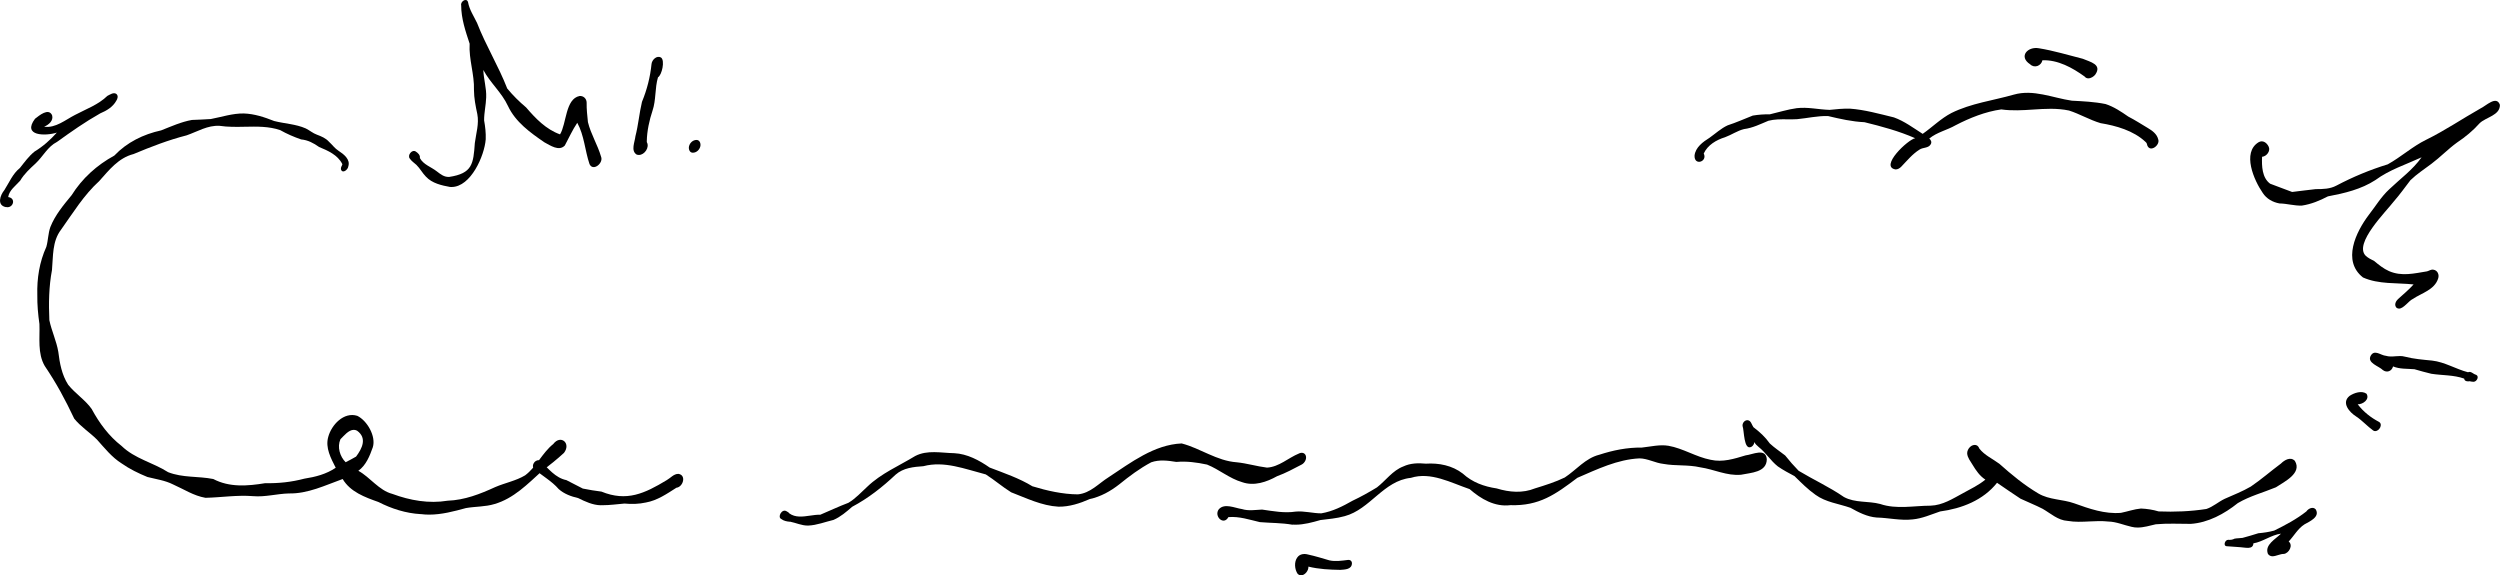 <?xml version="1.0" encoding="UTF-8"?>
<svg id="Layer_2" data-name="Layer 2" xmlns="http://www.w3.org/2000/svg" viewBox="0 0 543.98 125.19">
  <g id="elements">
    <g>
      <path d="M74.07,95.59c-.73,1.68-.12,3.73,1.14,4.99.75-.41,1.55-.78,2.27-1.23,1.34-1.79,2.44-4.04.21-5.64-.24-.12-.48-.18-.71-.18-1.14,0-2.16,1.32-2.92,2.06ZM91.54,111.87c-3.23-.18-6.34-1.18-9.2-2.64-2.94-1.04-6.11-2.19-7.78-5-3.82,1.37-7.57,3.23-11.72,3.14-2.6.07-5.17.82-7.77.59-3.47-.28-6.9.28-10.36.36-2.57-.44-4.71-1.88-7.05-2.91-1.76-.89-3.7-1.14-5.58-1.62-1.96-.8-3.87-1.73-5.61-2.95-2.15-1.35-3.7-3.34-5.37-5.19-1.7-1.68-3.5-2.77-4.95-4.56-1.99-4.19-3.81-7.6-6.41-11.45-1.61-2.76-1.04-6.08-1.16-9.14-.3-2.09-.49-4.18-.46-6.3-.1-3.62.46-7.18,1.96-10.48.41-1.42.38-2.93.88-4.32,1.03-2.61,2.86-4.78,4.62-6.92,2.31-3.68,5.49-6.55,9.3-8.63,2.75-2.89,6.31-4.63,10.18-5.48,2.19-.86,4.38-1.86,6.7-2.27,1.37-.05,2.74-.11,4.11-.2,2.38-.45,4.74-1.25,7.18-1.21,2.29.07,4.48.8,6.6,1.64,2.3.59,4.69.65,6.89,1.62.83.41,1.55,1.05,2.43,1.36.96.36,1.91.75,2.61,1.53.72.65,1.27,1.46,2.11,1.99,1.11.72,2.59,1.86,2.1,3.37-.06.72-1.27,1.69-1.6.65-.05-.38.11-.66.27-.97.06-.08.02-.15,0-.23-1-1.94-3.1-2.87-5.02-3.66-1.18-.84-2.44-1.52-3.91-1.65-1.58-.54-3.11-1.21-4.57-2.03-2.47-.84-5.06-.78-7.66-.73-1.85.04-3.7.07-5.52-.2-2.61-.15-4.8,1.25-7.17,2.07-3.98,1.02-7.77,2.49-11.55,4.07-3.28.84-5.3,3.46-7.46,5.87-3.36,3.06-5.7,6.91-8.31,10.58-1.96,2.56-1.7,5.77-1.98,8.79-.68,3.6-.73,7.27-.57,10.91.49,2.36,1.55,4.52,1.95,6.9.3,2.49.77,5,2.14,7.14,1.51,1.9,3.8,3.38,5.11,5.27,1.68,3.1,3.73,5.89,6.52,8.06,2.88,2.79,6.82,3.59,10.12,5.7,3.16,1.25,6.57.84,9.83,1.49,3.52,1.86,7.5,1.53,11.26.91,2.97.05,5.72-.24,8.57-.99,2.4-.37,4.78-.99,6.81-2.37-1.04-2.06-2.3-4.32-1.63-6.7.7-2.63,3.39-5.52,6.32-4.6,2.15,1.04,4.12,4.46,3.38,6.84-.66,1.87-1.48,3.94-3.15,5.12,2.57,1.4,4.47,4.27,7.41,5.03,3.86,1.43,7.95,2.15,12.02,1.48,3.7-.13,7.06-1.45,10.37-2.97,2.14-.92,4.49-1.35,6.49-2.55,2.46-1.83,3.71-4.88,6.12-6.81,1.62-2.14,3.94-.17,2.34,1.92-1.5,1.39-3.16,2.7-4.8,3.96-3.1,2.81-6.16,5.97-10.31,7.17-2,.62-4.16.52-6.22.88-2.63.72-5.29,1.43-8.01,1.43-.61,0-1.22-.04-1.84-.12Z"/>
      <path d="M130.72,109.94c-1.73-.03-3.38-.8-4.91-1.56-1.53-.35-3.05-.9-4.24-1.96-1.52-1.77-3.6-2.86-5.32-4.4-.48-.37-.29-1.09.06-1.48.31-.35.92-.59,1.3-.19,1.71,1.58,3.23,3.64,5.63,4.12,1.21.61,2.4,1.23,3.58,1.84,1.45.29,2.64.48,4.05.66,5.5,2.25,9.41.4,14.18-2.48.84-.46,1.54-1.39,2.56-1.38,1.8.26,1.03,2.86-.43,3.02-2.07,1.32-4.17,2.77-6.63,3.21-1.53.34-3.12.38-4.67.23-1.58.13-3.15.36-4.74.36-.14,0-.28,0-.42,0Z"/>
      <path d="M97.97,40.69c-1.87-.34-3.95-.8-5.29-2.25-.78-.79-1.28-1.79-2.08-2.57-.48-.44-1.05-.8-1.42-1.35-.6-.71.45-2.07,1.27-1.56.48.3,1.03.8.91,1.43.77,1.44,2.45,1.93,3.66,2.88.89.68,1.61,1.27,2.71,1.23,5.07-.77,5.27-2.83,5.59-7.38.27-2.09.95-4.19.54-6.3-.37-1.73-.72-3.46-.73-5.24.12-3.39-1.14-6.65-.94-10.07-.89-2.7-1.83-5.43-1.84-8.34-.21-.82,1.17-1.76,1.49-.71.3,1.68,1.28,3.09,1.97,4.55,1.89,4.88,4.66,9.36,6.56,14.25,1.24,1.5,2.62,2.87,4.11,4.12,2.06,2.4,4.33,4.77,7.38,5.86,1.43-2.33,1.14-7.73,4.25-8.35.87-.07,1.54.6,1.54,1.46-.03,1.41.14,2.83.28,4.22.64,2.64,2.11,4.93,2.86,7.53.57,1.36-1.72,3.28-2.51,1.62-1.01-2.96-1.14-6.23-2.67-9-1.06,1.57-1.82,3.3-2.71,4.94-1.26,1.34-3.17-.02-4.44-.69-3.09-2.12-6.29-4.41-7.93-7.91-1.35-2.92-3.86-5.02-5.36-7.84.06,2.02.71,3.95.62,5.98-.05,1.67-.46,3.31-.45,5,.25,1.36.4,2.73.35,4.11-.27,3.57-3.24,10.38-7.44,10.38-.1,0-.2,0-.3-.01Z"/>
      <path d="M138.51,33.62c-1.3-.84-.37-2.74-.25-3.96.64-2.47.84-5.03,1.43-7.5,1.1-2.67,1.79-5.39,2.08-8.25.1-.92,1.17-1.95,2.09-1.37.85.65.18,3.76-.69,4.29-.7,2.37-.39,4.91-1.19,7.26-.69,2.07-1.2,4.43-1.24,6.59,0,.08,0,.16,0,.24.66,1.13-.48,2.8-1.72,2.8-.17,0-.33-.03-.5-.09Z"/>
      <path d="M149.93,31.81c.19-.75.85-1.36,1.63-1.36.73,0,.97.84.82,1.42-.19.75-.85,1.36-1.63,1.36-.73,0-.97-.84-.82-1.42Z"/>
      <path d="M171.9,113.53c-.68-.05-1.34-.18-1.89-.59-.91-.41.11-2.3,1.11-1.71.22.14.48.24.62.47,1.32.96,2.93.73,4.51.5.76-.11,1.52-.22,2.24-.2,2-.84,4.11-1.84,6.11-2.59,1.55-.91,2.81-2.31,4.14-3.53,3-2.88,6.9-4.52,10.41-6.66,2.65-1.37,5.64-.66,8.48-.61,2.84.14,5.43,1.54,7.72,3.13,3.11,1.19,6.46,2.33,9.29,4.07,3.18.97,6.6,1.74,9.9,1.76,2.73-.26,4.5-2.36,6.7-3.74,4.83-3.18,9.9-7.08,15.88-7.34,4.12,1.07,7.62,3.79,11.98,4.1,2.22.22,4.38.89,6.59,1.16,2.61-.14,4.6-2.11,6.95-3.07.54-.28,1.24-.2,1.48.44.27.73-.23,1.62-.88,1.96-1.75.91-3.5,1.87-5.36,2.54-2.28,1.27-5.01,2.21-7.59,1.3-2.75-.79-4.98-2.76-7.64-3.83-2.29-.48-4.4-.77-6.7-.58-1.82-.29-3.66-.54-5.45.08-2.52,1.34-4.73,3-6.93,4.78-1.91,1.5-4.06,2.71-6.45,3.22-2.13.94-4.46,1.7-6.81,1.66-3.62-.2-6.96-1.85-10.29-3.13-1.9-1.18-3.62-2.68-5.52-3.89-4.59-1.19-9.02-2.99-13.58-1.79-2.14.15-4.36.36-6.04,1.84-2.86,2.7-5.96,5.14-9.45,6.99-1.25,1.09-2.54,2.2-4.07,2.86-1.82.43-3.63,1.16-5.5,1.23-.04,0-.08,0-.11,0-1.34,0-2.54-.59-3.84-.85Z"/>
      <path d="M281.26,114.18c-2.45-.43-4.7-.36-7.13-.57-2.25-.52-4.48-1.29-6.84-1.09-1.05,1.93-3.21-.22-2.09-1.7,1.23-1.4,3.48-.28,5.04-.05,1.45.45,2.91.17,4.38.11,2.41.34,4.86.82,7.3.44,1.85-.18,3.72.38,5.59.38,2.47-.42,4.65-1.53,6.78-2.74,1.83-.86,3.6-1.85,5.33-2.91,1.92-1.49,3.4-3.67,5.72-4.55,1.54-.73,3.26-.77,4.92-.61,2.84-.18,5.74.39,8.03,2.16,2.07,1.9,4.62,2.82,7.38,3.23,2.75.84,5.63,1.09,8.36-.02,2.16-.66,4.46-1.39,6.45-2.36,2.52-1.65,4.48-4.19,7.51-4.95,3.01-.98,6.08-1.6,9.26-1.56,1.91-.2,3.88-.71,5.79-.39,3.19.56,5.98,2.43,9.19,3.05,2.61.59,5.11-.21,7.59-.96,1.56-.18,4.4-1.7,4.62.83-.02,2.9-3.48,2.93-5.6,3.38-3.09.29-5.88-1.18-8.87-1.61-2.72-.62-5.34-.26-8.03-.75-1.76-.19-3.41-1.18-5.2-1.2-4.81.23-9.18,2.36-13.52,4.23-4.78,3.61-8.28,6.15-14.57,5.95-3.39.43-6.41-1.34-8.87-3.49-4.07-1.38-8.46-3.83-12.8-2.45-5.94.62-8.84,6.84-14.38,8.33-1.82.51-3.49.62-5.29.85-1.75.5-3.58,1.01-5.42,1.01-.21,0-.42,0-.62-.02Z"/>
      <path d="M463.84,114.64c-1.72-.38-3.33-1.12-5.11-1.16-1.35-.15-2.7-.09-4.05-.02-1.6.08-3.2.16-4.79-.12-2.11-.12-3.68-1.63-5.43-2.63-1.57-.81-3.21-1.44-4.81-2.2-1.72-1.13-3.41-2.29-5.11-3.46-3.02,3.81-7.69,5.61-12.39,6.24-1.96.66-3.89,1.54-5.98,1.73-2.6.3-5.22-.35-7.83-.41-2.04-.16-3.93-1.12-5.68-2.11-2.59-.91-5.36-1.2-7.61-2.83-1.68-1.18-3.12-2.64-4.58-4.07-1.23-.66-2.47-1.31-3.62-2.11-1.57-1.23-2.63-3.01-4.2-4.25-.37-.3-.7-.63-.93-1.05,0,.43-.29.85-.66,1.05-1.66.8-1.52-3.53-1.89-4.53-.09-.62.42-1.3,1.07-1.28.79.05.9.99,1.29,1.52,1.43,1.09,2.55,2.12,3.57,3.55,1.04.97,2.23,1.74,3.34,2.61.92,1.16,1.89,2.27,2.93,3.33,3.25,1.96,6.71,3.53,9.85,5.7,2.44,1.33,5.27.83,7.89,1.52,3.54,1.21,7.33.38,10.96.37,2.64-.08,4.86-1.54,7.1-2.74,1.65-.91,3.38-1.73,4.83-2.93-1.23-.79-2.05-2.01-2.79-3.23-.46-.78-1.11-1.54-1.17-2.47-.04-.99,1.02-2.16,2.04-1.77.29.11.48.4.59.69,1.14,1.49,2.91,2.24,4.38,3.34,2.7,2.4,5.37,4.61,8.45,6.44,2.43,1.44,5.27,1.24,7.84,2.16,3.27,1.17,6.63,2.37,10.16,2.07,1.45-.29,2.89-.81,4.36-.94,1.3.06,2.58.25,3.84.63,3.46.14,6.96,0,10.39-.53,1.46-.49,2.59-1.54,3.96-2.2,1.92-.86,3.88-1.61,5.71-2.68,2.27-1.54,4.34-3.36,6.55-5,.77-.77,2.1-1.56,3.03-.59,1.64,2.68-2.3,4.54-4.12,5.75-2.77,1.15-5.68,1.9-8.29,3.44-2.91,2.33-6.45,4.27-10.23,4.52-2.54,0-5.08-.14-7.62.09-1.28.29-2.62.71-3.95.71-.43,0-.86-.04-1.28-.15Z"/>
      <path d="M521.4,66.88c-.48-.57-.07-1.38.39-1.8,1.16-1.04,2.35-2.04,3.39-3.19-3.66-.39-7.59.02-11.02-1.52-4.57-3.6-1.55-9.87,1.27-13.61,1.47-1.88,2.69-3.95,4.46-5.58,2.39-2.29,5.09-4.21,7.03-6.95-3.4,1.57-7,2.7-10.05,4.95-3.11,2.02-6.74,2.87-10.34,3.55-1.78.93-3.63,1.7-5.63,2-1.64.08-3.25-.44-4.89-.46-1.48-.27-2.83-1.01-3.66-2.3-1.88-2.71-4.57-8.78-.9-11.02.9-.53,1.78.09,2.18.93.49.94-.42,2.15-1.42,2.24-.09,2.01-.01,4.55,1.75,5.85,1.62.58,3.17,1.23,4.79,1.8,1.72-.18,3.41-.46,5.14-.62,1.55,0,3.11-.02,4.5-.77,3.59-1.89,7.28-3.43,11.16-4.62,2.91-1.61,5.38-3.89,8.36-5.35,4.08-2,7.84-4.56,11.8-6.8,1.21-.55,3.5-2.93,4.25-.8.05,2.29-3.03,2.68-4.39,3.98-1.46,1.64-3.13,3.02-4.95,4.23-1.96,1.42-3.63,3.18-5.57,4.63-1.65,1.24-3.14,2.19-4.57,3.57-1.17,1.52-2.27,3.08-3.54,4.53-1.73,2.27-8.8,9.21-6.2,11.88.54.51,1.21.83,1.87,1.16,1,.84,2.02,1.66,3.23,2.2,2.76,1.2,5.46.5,8.27.05.46-.12.86-.46,1.38-.36.91.13,1.32,1.1,1.03,1.92-.78,2.47-3.58,3.15-5.53,4.46-.87.4-1.98,2.09-2.99,2.09-.21,0-.42-.08-.63-.26Z"/>
      <path d="M537.41,82.95c-.49.09-1.14.05-1.23-.57-2.3-.82-4.78-.68-7.14-1.05-1.23-.3-2.46-.63-3.68-.99-1.55-.13-3.2,0-4.65-.61-.27,1.05-1.35,1.45-2.21.8-.88-.89-3.51-1.54-2.65-3.13.83-1.45,2.18-.06,3.3.02.68.21,1.39.16,2.09.1.67-.05,1.34-.11,2.01.08,1.97.51,3.94.66,5.96.86,2.75.31,5.16,1.85,7.81,2.54.66-.32,1.15.43,1.76.55.75.34.15,1.52-.54,1.52-.03,0-.07,0-.1,0-.24,0-.49-.06-.73-.11Z"/>
      <path d="M516.37,93.66c-1.29-.93-2.35-2.15-3.68-3.03-1.47-.92-3.29-2.99-1.45-4.48.98-.66,2.64-1.23,3.69-.48.77,1.21-.77,2.34-1.91,2.3,1.23,1.62,2.84,2.89,4.63,3.83.92.54.06,2.01-.82,2.01-.15,0-.31-.04-.46-.15Z"/>
      <path d="M416.74,30.08c-3.54-1.56-7.3-2.57-11.04-3.49-2.71-.12-5.31-.72-7.94-1.34-2.25-.06-4.51.47-6.72.68-.72.05-1.46.04-2.2.03-1.38-.01-2.75-.02-4.05.32-1.74.72-3.42,1.57-5.31,1.81-1.47.36-2.74,1.27-4.12,1.77-1.89.58-3.78,1.69-4.64,3.54.89,1.79-2.1,2.77-2,.45.19-1.79,1.85-2.99,3.26-3.87,1.3-.92,2.51-2.05,3.95-2.71,1.86-.6,3.65-1.41,5.46-2.12,1.23-.2,2.46-.3,3.7-.27,1.95-.45,3.87-1.07,5.86-1.34,2.39-.29,4.77.3,7.16.37,1.45-.16,2.91-.29,4.38-.27,3.23.23,6.46,1.14,9.62,1.91,2.28.82,4.22,2.29,6.25,3.58,2.1-1.47,3.98-3.36,6.26-4.54,4.3-2.13,9.03-2.7,13.58-4,4.24-1.21,8.45.71,12.61,1.32,2.46.13,4.92.24,7.34.73,1.8.58,3.41,1.66,4.95,2.73,1.46.75,2.86,1.66,4.27,2.5.95.56,1.95,1.29,2.23,2.42.5,1.25-1.69,2.95-2.35,1.4-.06-.32-.14-.61-.41-.82-2.61-2.46-6.42-3.52-9.77-4.07-2.35-.69-4.59-2.03-6.88-2.75-2.63-.55-5.21-.38-7.8-.21-2.28.15-4.57.3-6.93-.03-3.46.48-6.86,1.85-9.95,3.45-1.86,1.07-4.03,1.5-5.72,2.89.39.31.6.8.31,1.26-.51.88-1.67.62-2.44,1.15-1.55.97-2.73,2.44-3.99,3.74-.32.32-.74.57-1.2.57-3.62-.57,2.73-6.57,4.29-6.8Z"/>
      <path d="M453.61,16.66c-2.68-1.93-5.82-3.67-9.23-3.55h.04c-.27,1.23-1.74,1.8-2.68.88-2.58-1.68-.54-3.93,1.9-3.49,3.23.52,6.4,1.49,9.56,2.29,1.6.69,4.27,1.21,2.71,3.45-.32.41-.93.81-1.5.81-.3,0-.58-.11-.8-.38Z"/>
      <path d="M282.37,124.88c-.68-.97-.82-2.64-.07-3.61.54-.75,1.49-.84,2.32-.61,1.57.34,3.11.82,4.65,1.27,1.33.29,2.69.07,4.02-.09.49-.07.88.23.88.74-.04,1.34-1.52,1.34-2.53,1.42-2.32-.04-4.68-.15-6.94-.71.06.85-.76,1.9-1.6,1.9-.25,0-.5-.1-.73-.32Z"/>
      <path d="M1.29,45.07c-2.02-.39-1.28-2.57-.34-3.71,1.07-1.67,1.8-3.54,3.39-4.82.99-1.24,1.93-2.57,3.19-3.57,1.85-1.12,3.41-2.52,4.84-4.12-2.48.8-7.59.77-4.75-3.01.92-.71,2.93-2.42,3.71-.78.37,1.2-.75,2.11-1.73,2.51,2.5.36,4.68-1.53,6.72-2.56,2.43-1.29,5.04-2.2,7.05-4.15.57-.27,1.32-.84,1.93-.43.5.38.29,1.09,0,1.5-.75,1.36-2.1,2.15-3.49,2.74-3.3,1.86-6.34,4-9.41,6.21-2.03,1.03-3.02,3.14-4.61,4.64-1.25,1.16-2.52,2.3-3.39,3.78-.95,1.09-2.39,2.06-2.62,3.58,1.68.22,1.18,2.21-.16,2.21-.1,0-.21-.01-.33-.04Z"/>
      <path d="M493.47,120.48c-.74-1.94,1.71-3.19,2.86-4.36-2.18.29-3.9,1.75-6.01,2.11-.06,1.46-1.88.87-2.82.84-.98-.04-1.95-.17-2.93-.21h0c-.92-.01-.45-1.43.28-1.4.48.04.96-.02,1.37-.25.57-.11,1.16-.08,1.74-.17,1.19-.3,2.28-.66,3.44-1.01,1.16-.1,2.32-.27,3.45-.58,2.44-1.2,4.86-2.48,7-4.17.42-.62,1.43-1.12,2.03-.45.99,1.64-1.29,2.62-2.43,3.26-1.45.91-2.29,2.51-3.45,3.74,1.02.81.08,2.53-1.03,2.7-.4-.02-.84.12-1.28.25-.41.13-.83.26-1.21.26s-.74-.14-1.02-.55Z"/>
    </g>
  </g>
</svg>